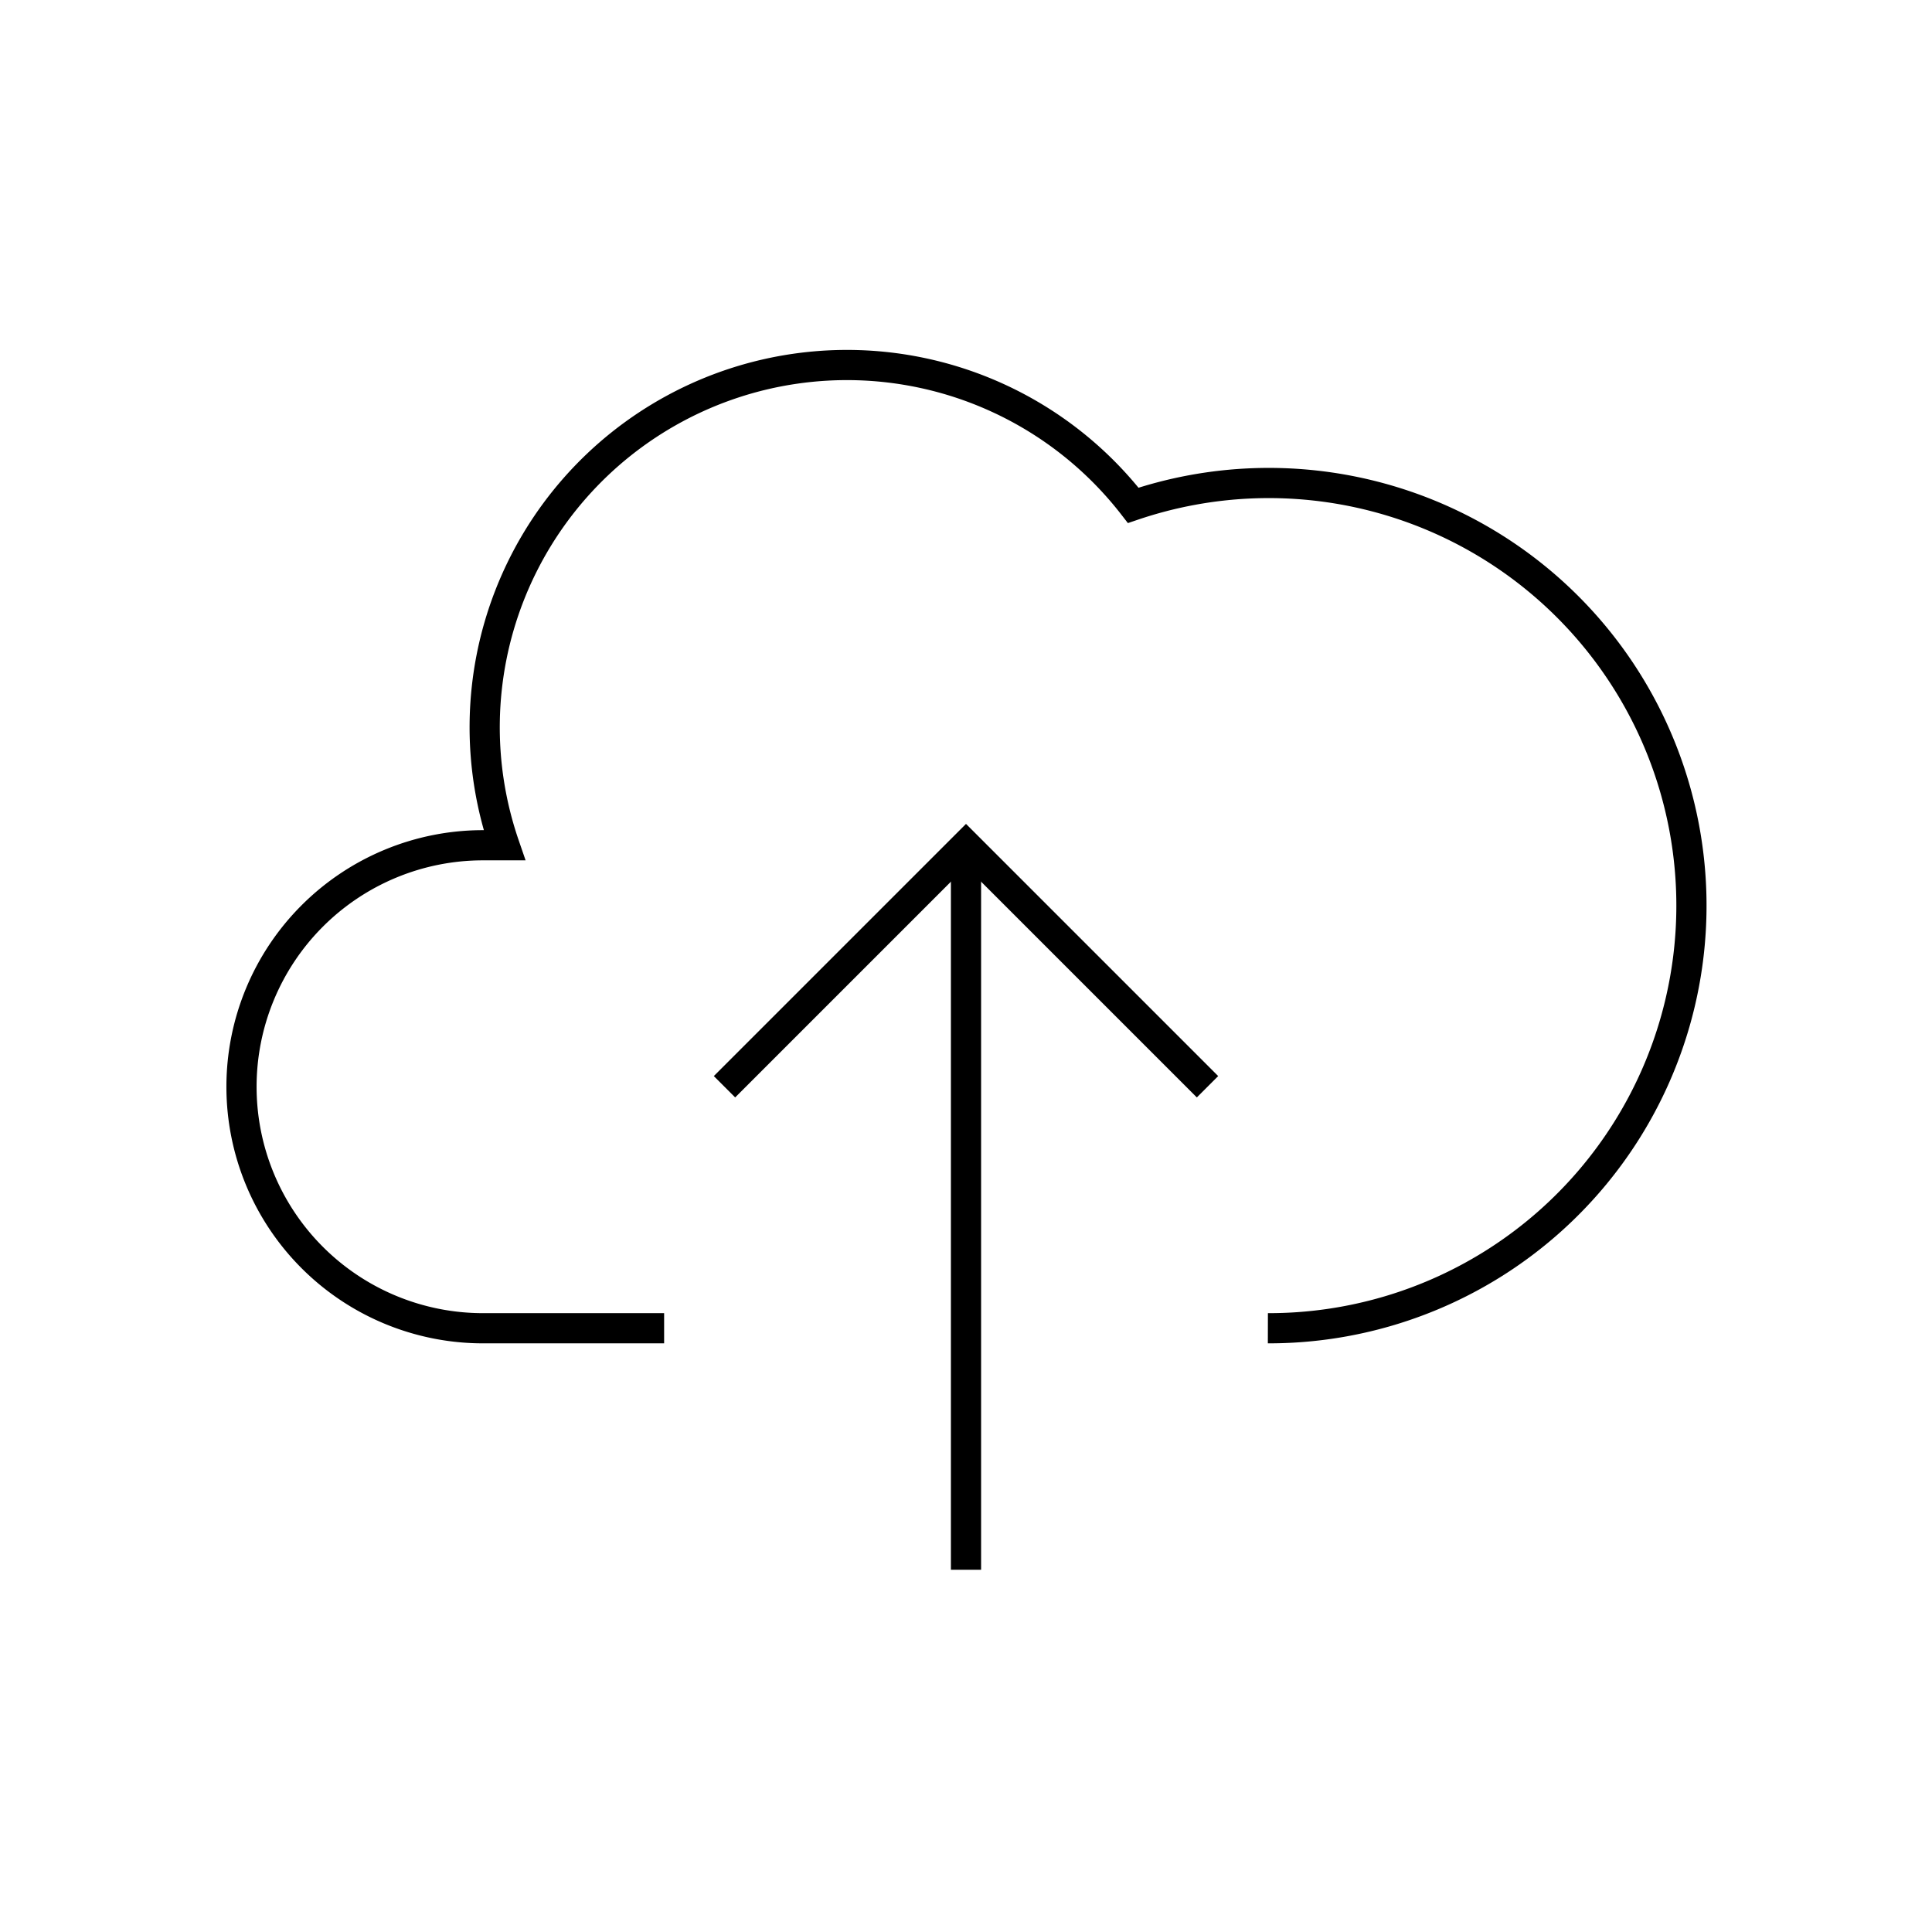 <?xml version="1.0" encoding="utf-8"?>
<svg width="800px" height="800px" viewBox="0 0 64 64" xmlns="http://www.w3.org/2000/svg" fill="none" stroke="#000000"><path d="M42 44a14 14 0 1 0-4.46-27.26A12 12 0 0 0 16.71 28H16a8 8 0 0 0 0 16h6"/><polyline points="40 36 32 28 24 36"/><line x1="32" y1="28" x2="32" y2="52"/></svg>